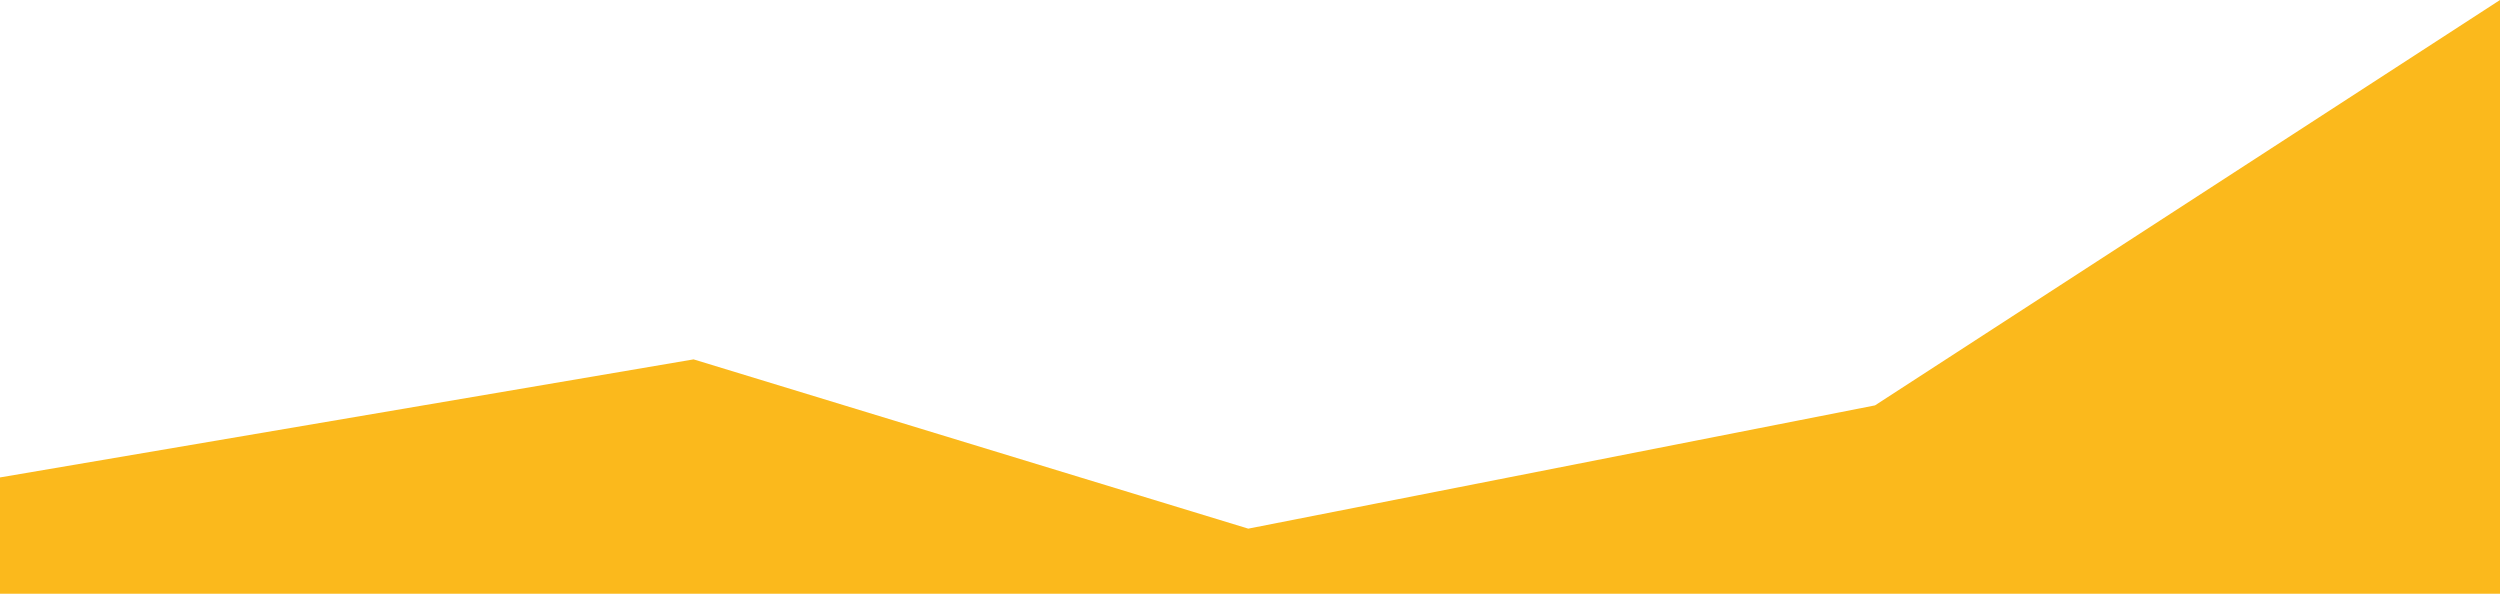 <?xml version="1.0" encoding="UTF-8"?> <svg xmlns="http://www.w3.org/2000/svg" width="1440" height="342" viewBox="0 0 1440 342" fill="none"><path d="M1440 342V0L1080 233.5L719 304.5L399.5 207L0 275V342H215.5H546.5H1191.5H1440Z" fill="#FBB91C"></path></svg> 